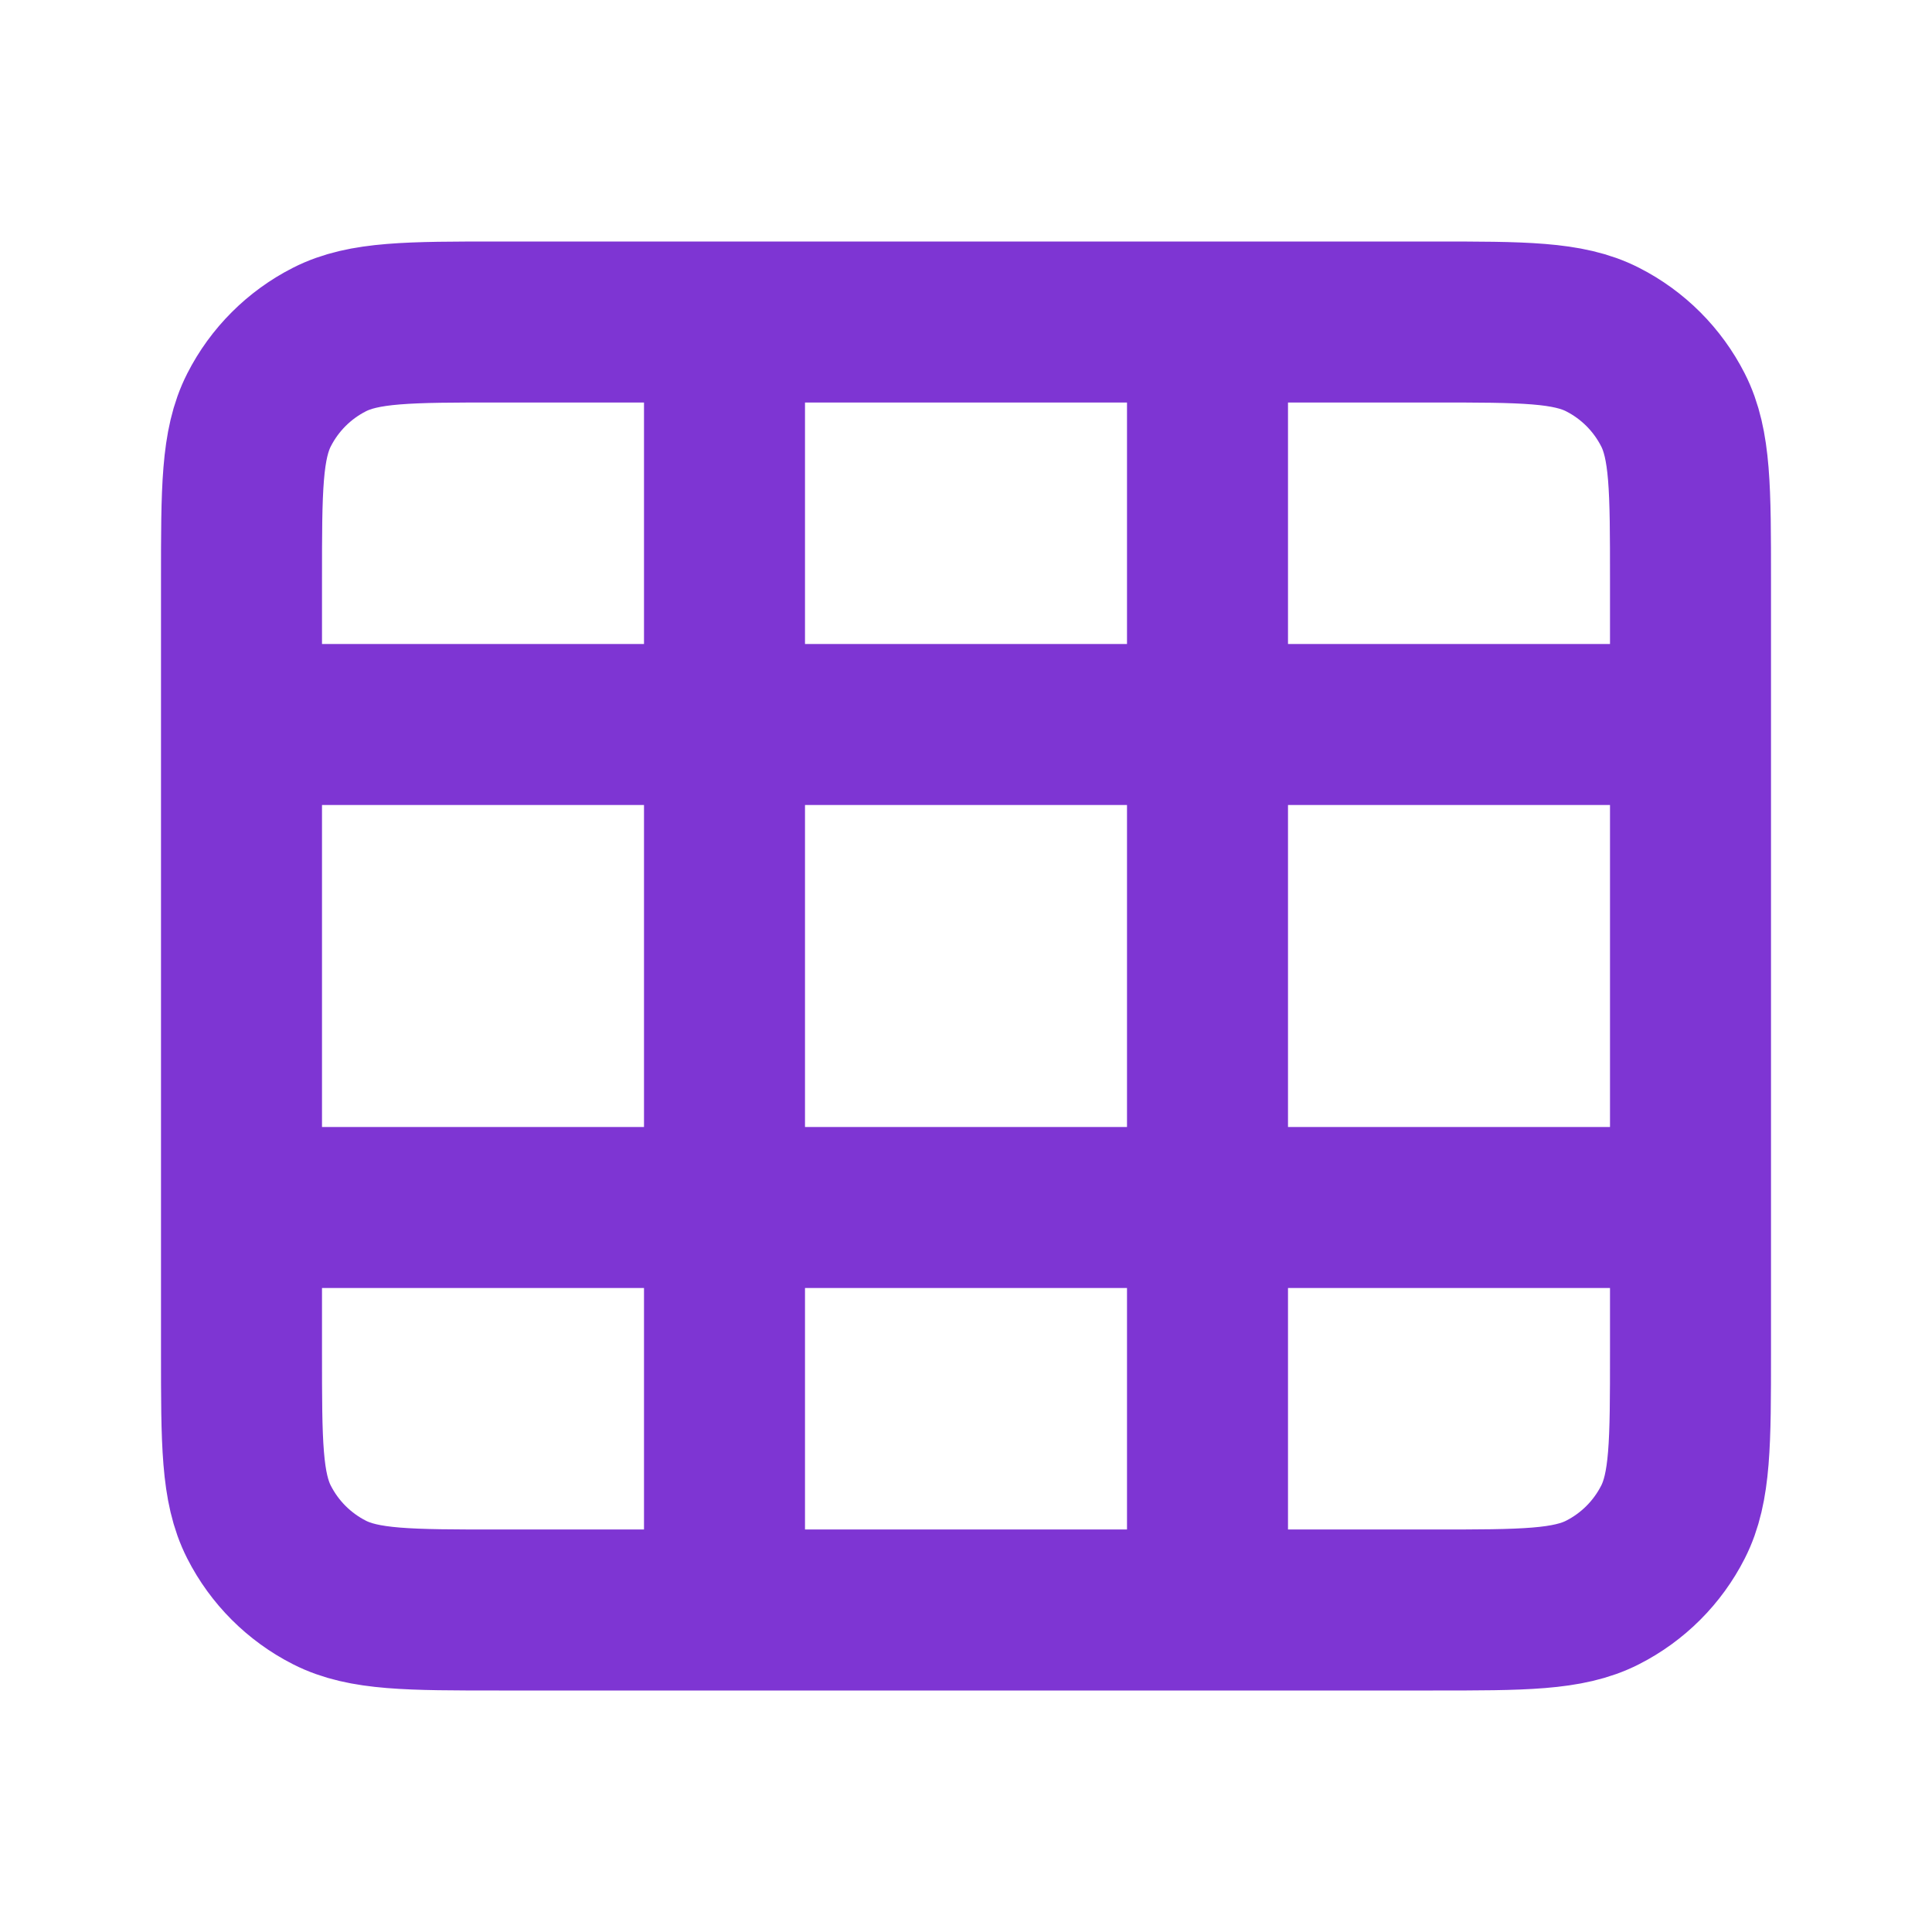 <svg width="48" height="48" viewBox="0 0 48 48" fill="none" xmlns="http://www.w3.org/2000/svg">
<path d="M18 8L18 40M30 8L30 40M6 18H42M6 30H42M12.4 40H35.6C37.84 40 38.96 40 39.816 39.564C40.569 39.181 41.181 38.569 41.564 37.816C42 36.96 42 35.84 42 33.6V14.4C42 12.16 42 11.04 41.564 10.184C41.181 9.431 40.569 8.819 39.816 8.436C38.96 8 37.84 8 35.6 8H12.4C10.16 8 9.04 8 8.184 8.436C7.431 8.819 6.819 9.431 6.436 10.184C6 11.04 6 12.16 6 14.4V33.6C6 35.84 6 36.96 6.436 37.816C6.819 38.569 7.431 39.181 8.184 39.564C9.04 40 10.16 40 12.4 40Z" stroke="#7E35D3" stroke-width="4" stroke-linecap="round" stroke-linejoin="round"/>
</svg>
